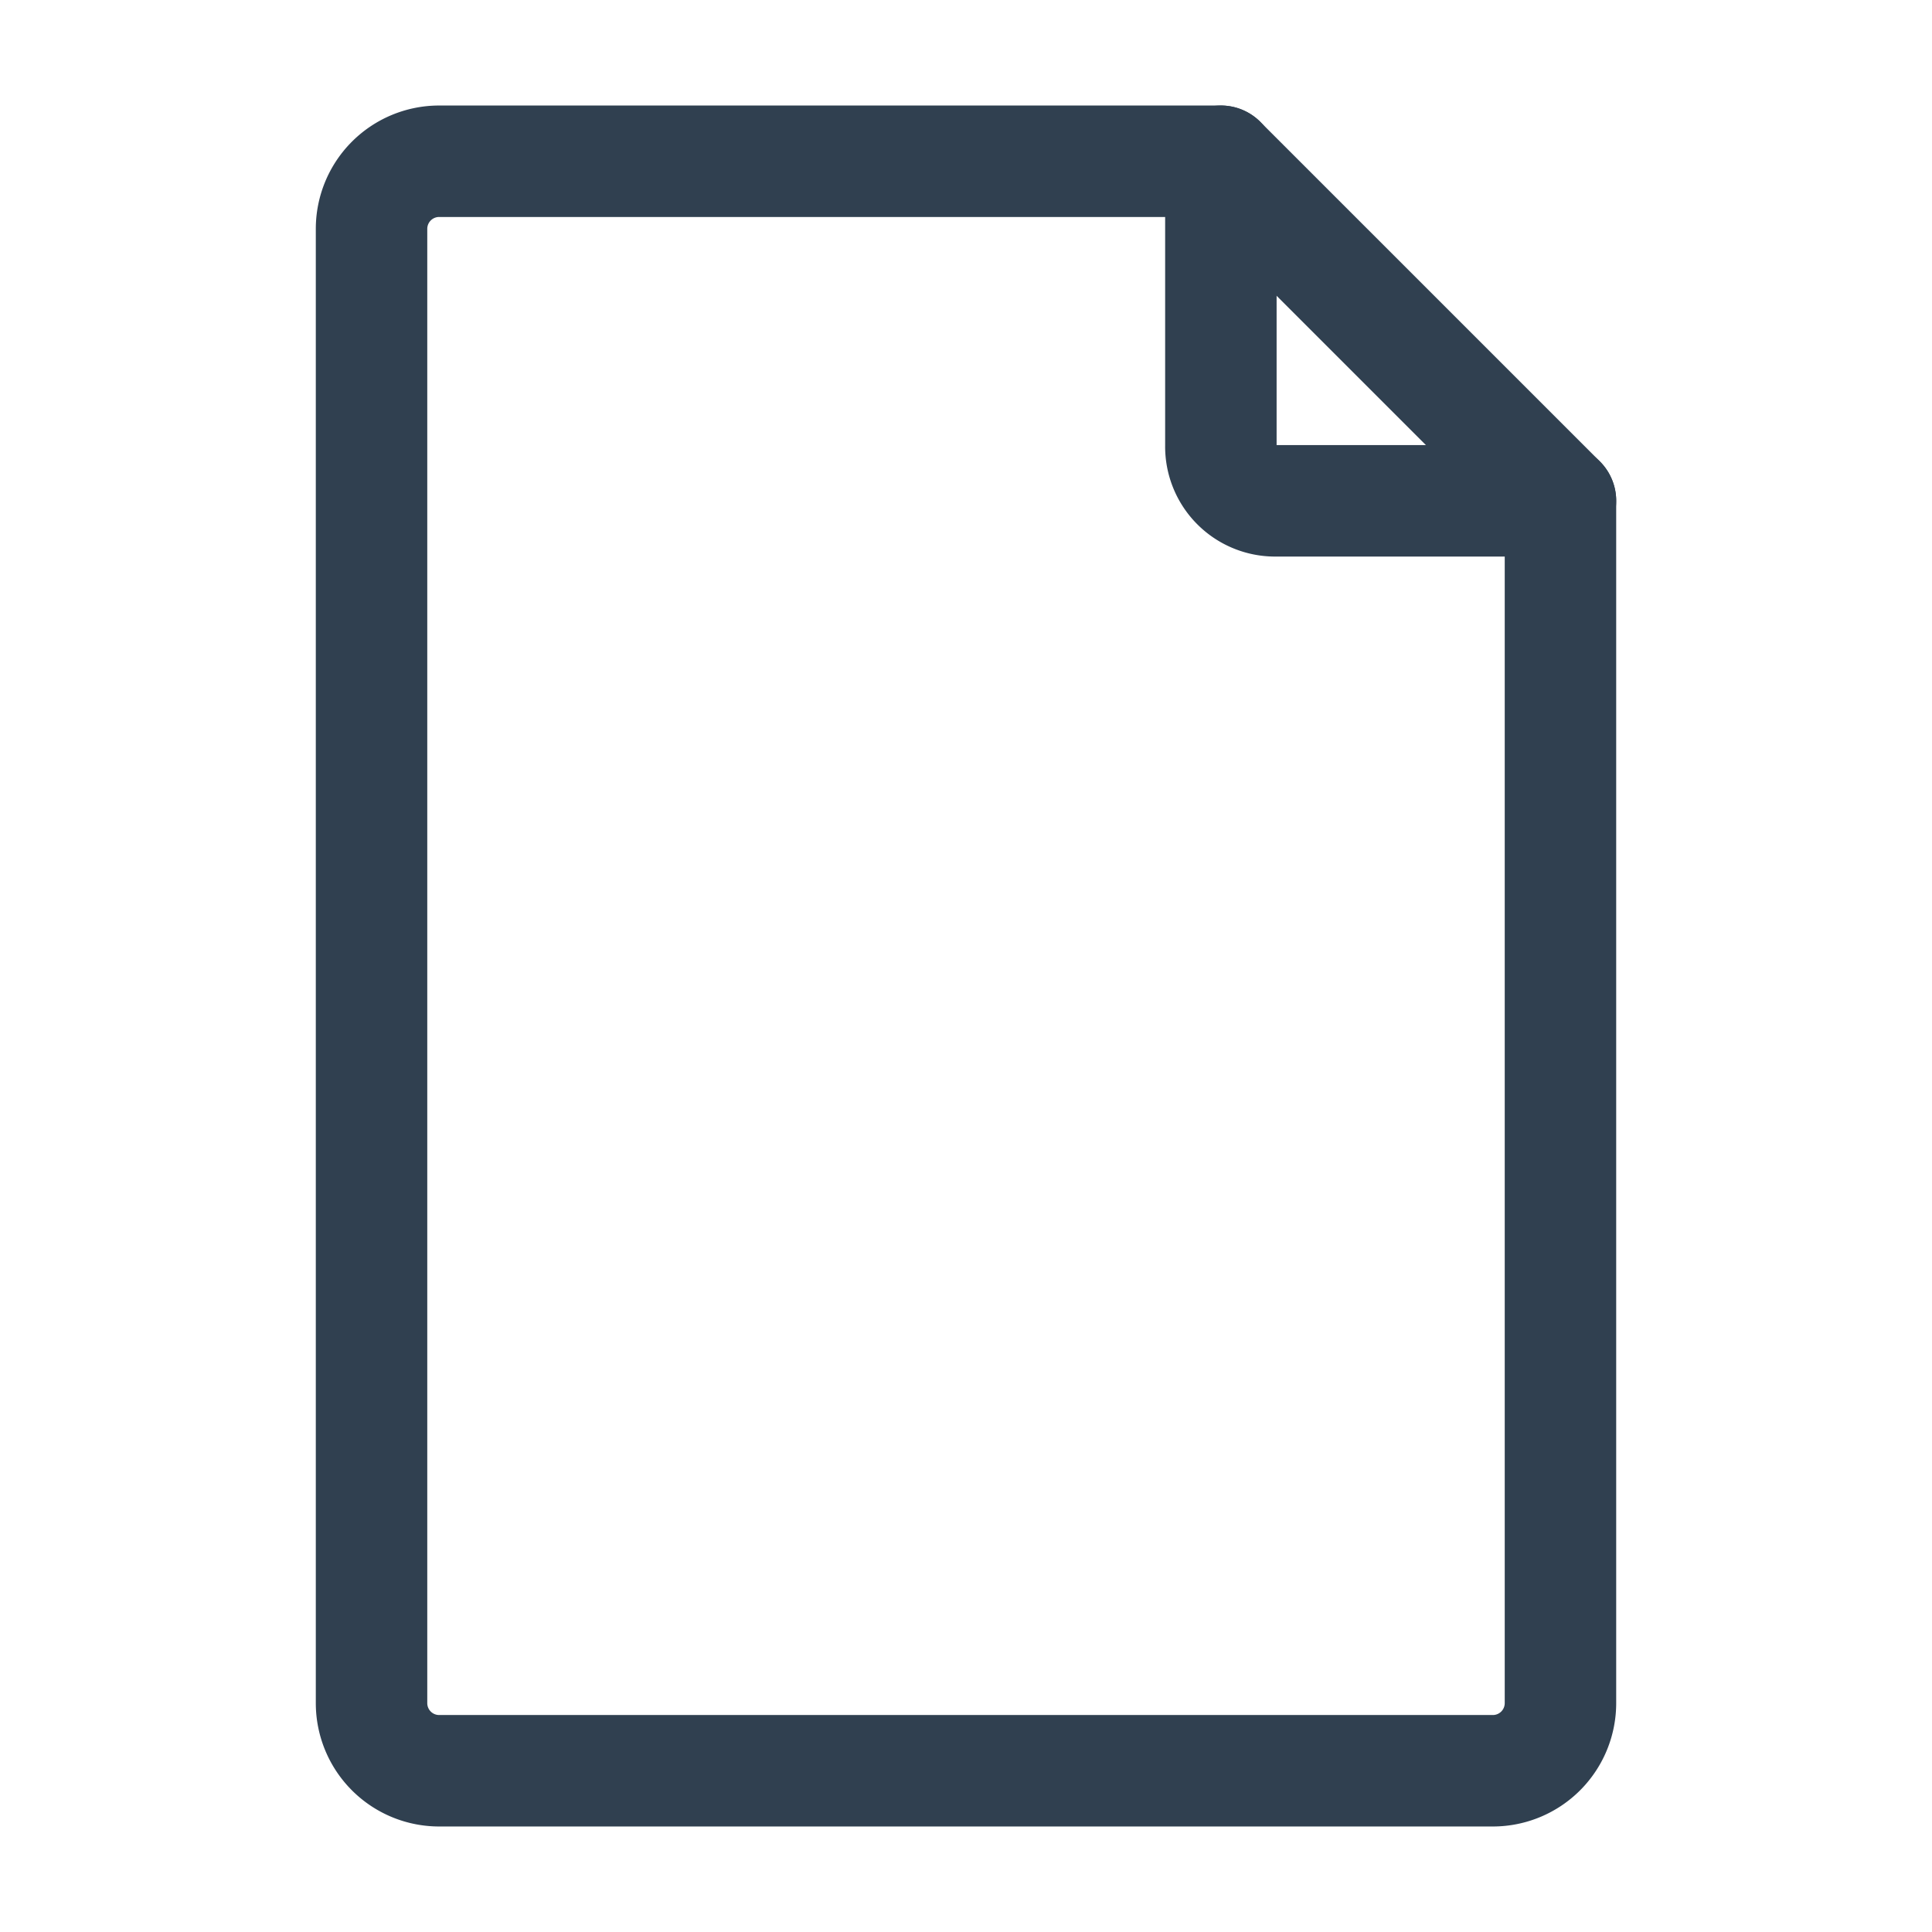 <svg xmlns="http://www.w3.org/2000/svg" viewBox="0 0 26 26"><defs><style>.a{fill:none;stroke:#304050;stroke-linecap:round;stroke-linejoin:round;stroke-width:1.5px;}</style></defs><path class="a" d="M21,22.92V6.74L16.43,2.17H5.91A.91.91,0,0,0,5,3.08V22.92a.91.91,0,0,0,.91.91H20.09A.91.91,0,0,0,21,22.92Z"/><path class="a" d="M21,6.74H17.16A.73.73,0,0,1,16.43,6V2.17"/></svg>